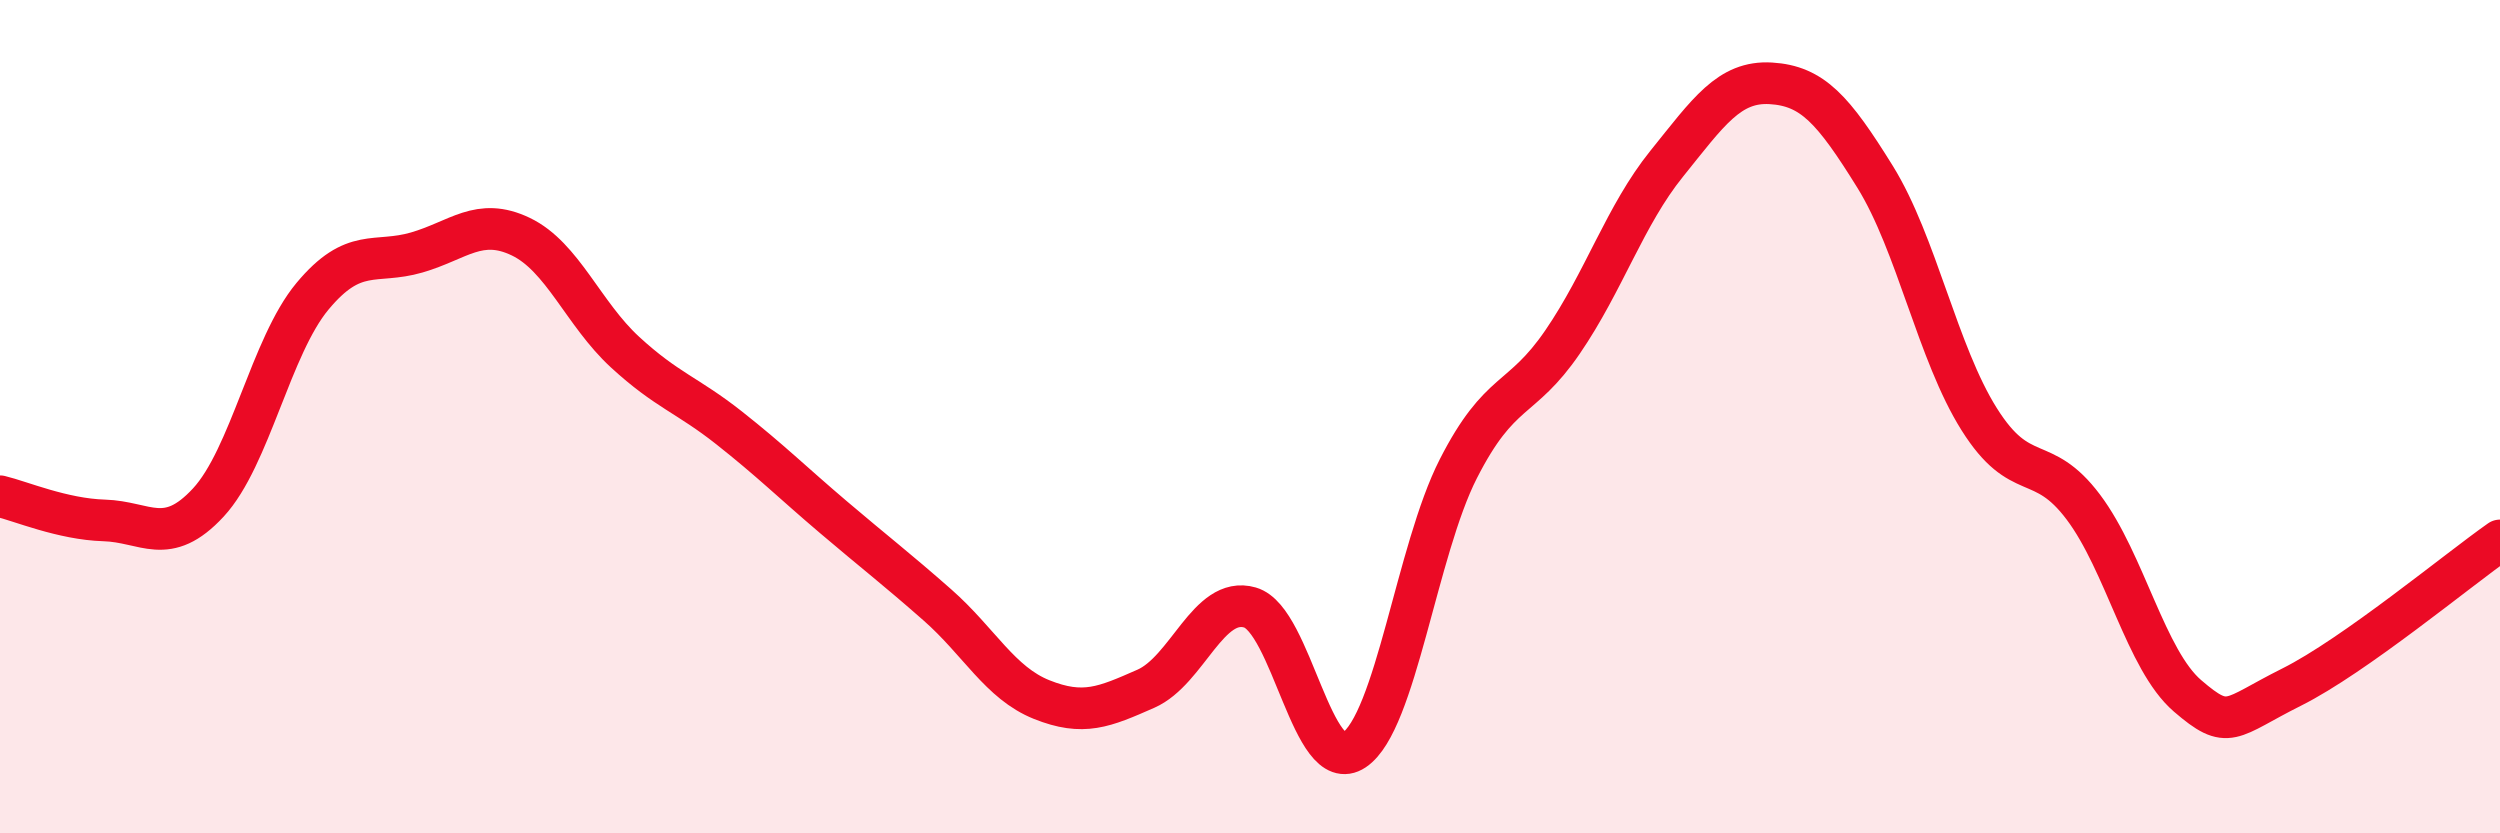 
    <svg width="60" height="20" viewBox="0 0 60 20" xmlns="http://www.w3.org/2000/svg">
      <path
        d="M 0,11.91 C 0.5,12.03 1.5,12.46 2.5,12.49 C 3.5,12.52 4,13.14 5,12.06 C 6,10.98 6.5,8.31 7.5,7.11 C 8.5,5.91 9,6.35 10,6.06 C 11,5.77 11.5,5.2 12.5,5.68 C 13.5,6.16 14,7.53 15,8.45 C 16,9.37 16.5,9.48 17.5,10.27 C 18.5,11.06 19,11.56 20,12.41 C 21,13.26 21.5,13.64 22.5,14.52 C 23.5,15.4 24,16.39 25,16.79 C 26,17.19 26.5,16.97 27.5,16.53 C 28.5,16.09 29,14.29 30,14.58 C 31,14.87 31.5,18.67 32.5,18 C 33.5,17.33 34,13.21 35,11.25 C 36,9.29 36.5,9.67 37.5,8.21 C 38.5,6.75 39,5.17 40,3.93 C 41,2.69 41.5,1.94 42.5,2 C 43.5,2.06 44,2.63 45,4.24 C 46,5.85 46.5,8.47 47.5,10.06 C 48.5,11.65 49,10.84 50,12.17 C 51,13.5 51.5,15.84 52.5,16.7 C 53.5,17.56 53.5,17.24 55,16.49 C 56.5,15.74 59,13.67 60,12.97L60 20L0 20Z"
        fill="#EB0A25"
        opacity="0.1"
        stroke-linecap="round"
        stroke-linejoin="round"
      />
      <path
        d="M 0,11.91 C 0.5,12.03 1.5,12.46 2.5,12.49 C 3.5,12.52 4,13.14 5,12.06 C 6,10.98 6.5,8.31 7.5,7.11 C 8.5,5.91 9,6.35 10,6.06 C 11,5.77 11.5,5.2 12.5,5.68 C 13.5,6.16 14,7.53 15,8.45 C 16,9.37 16.5,9.48 17.5,10.27 C 18.5,11.06 19,11.56 20,12.41 C 21,13.26 21.5,13.64 22.5,14.52 C 23.5,15.4 24,16.39 25,16.79 C 26,17.19 26.5,16.97 27.5,16.53 C 28.5,16.09 29,14.29 30,14.58 C 31,14.87 31.5,18.67 32.5,18 C 33.5,17.33 34,13.21 35,11.25 C 36,9.29 36.5,9.67 37.5,8.21 C 38.5,6.75 39,5.17 40,3.93 C 41,2.69 41.5,1.94 42.5,2 C 43.5,2.06 44,2.63 45,4.24 C 46,5.85 46.5,8.47 47.5,10.06 C 48.5,11.65 49,10.84 50,12.17 C 51,13.5 51.5,15.84 52.5,16.7 C 53.5,17.56 53.5,17.24 55,16.49 C 56.5,15.74 59,13.67 60,12.97"
        stroke="#EB0A25"
        stroke-width="1"
        fill="none"
        stroke-linecap="round"
        stroke-linejoin="round"
      />
    </svg>
  